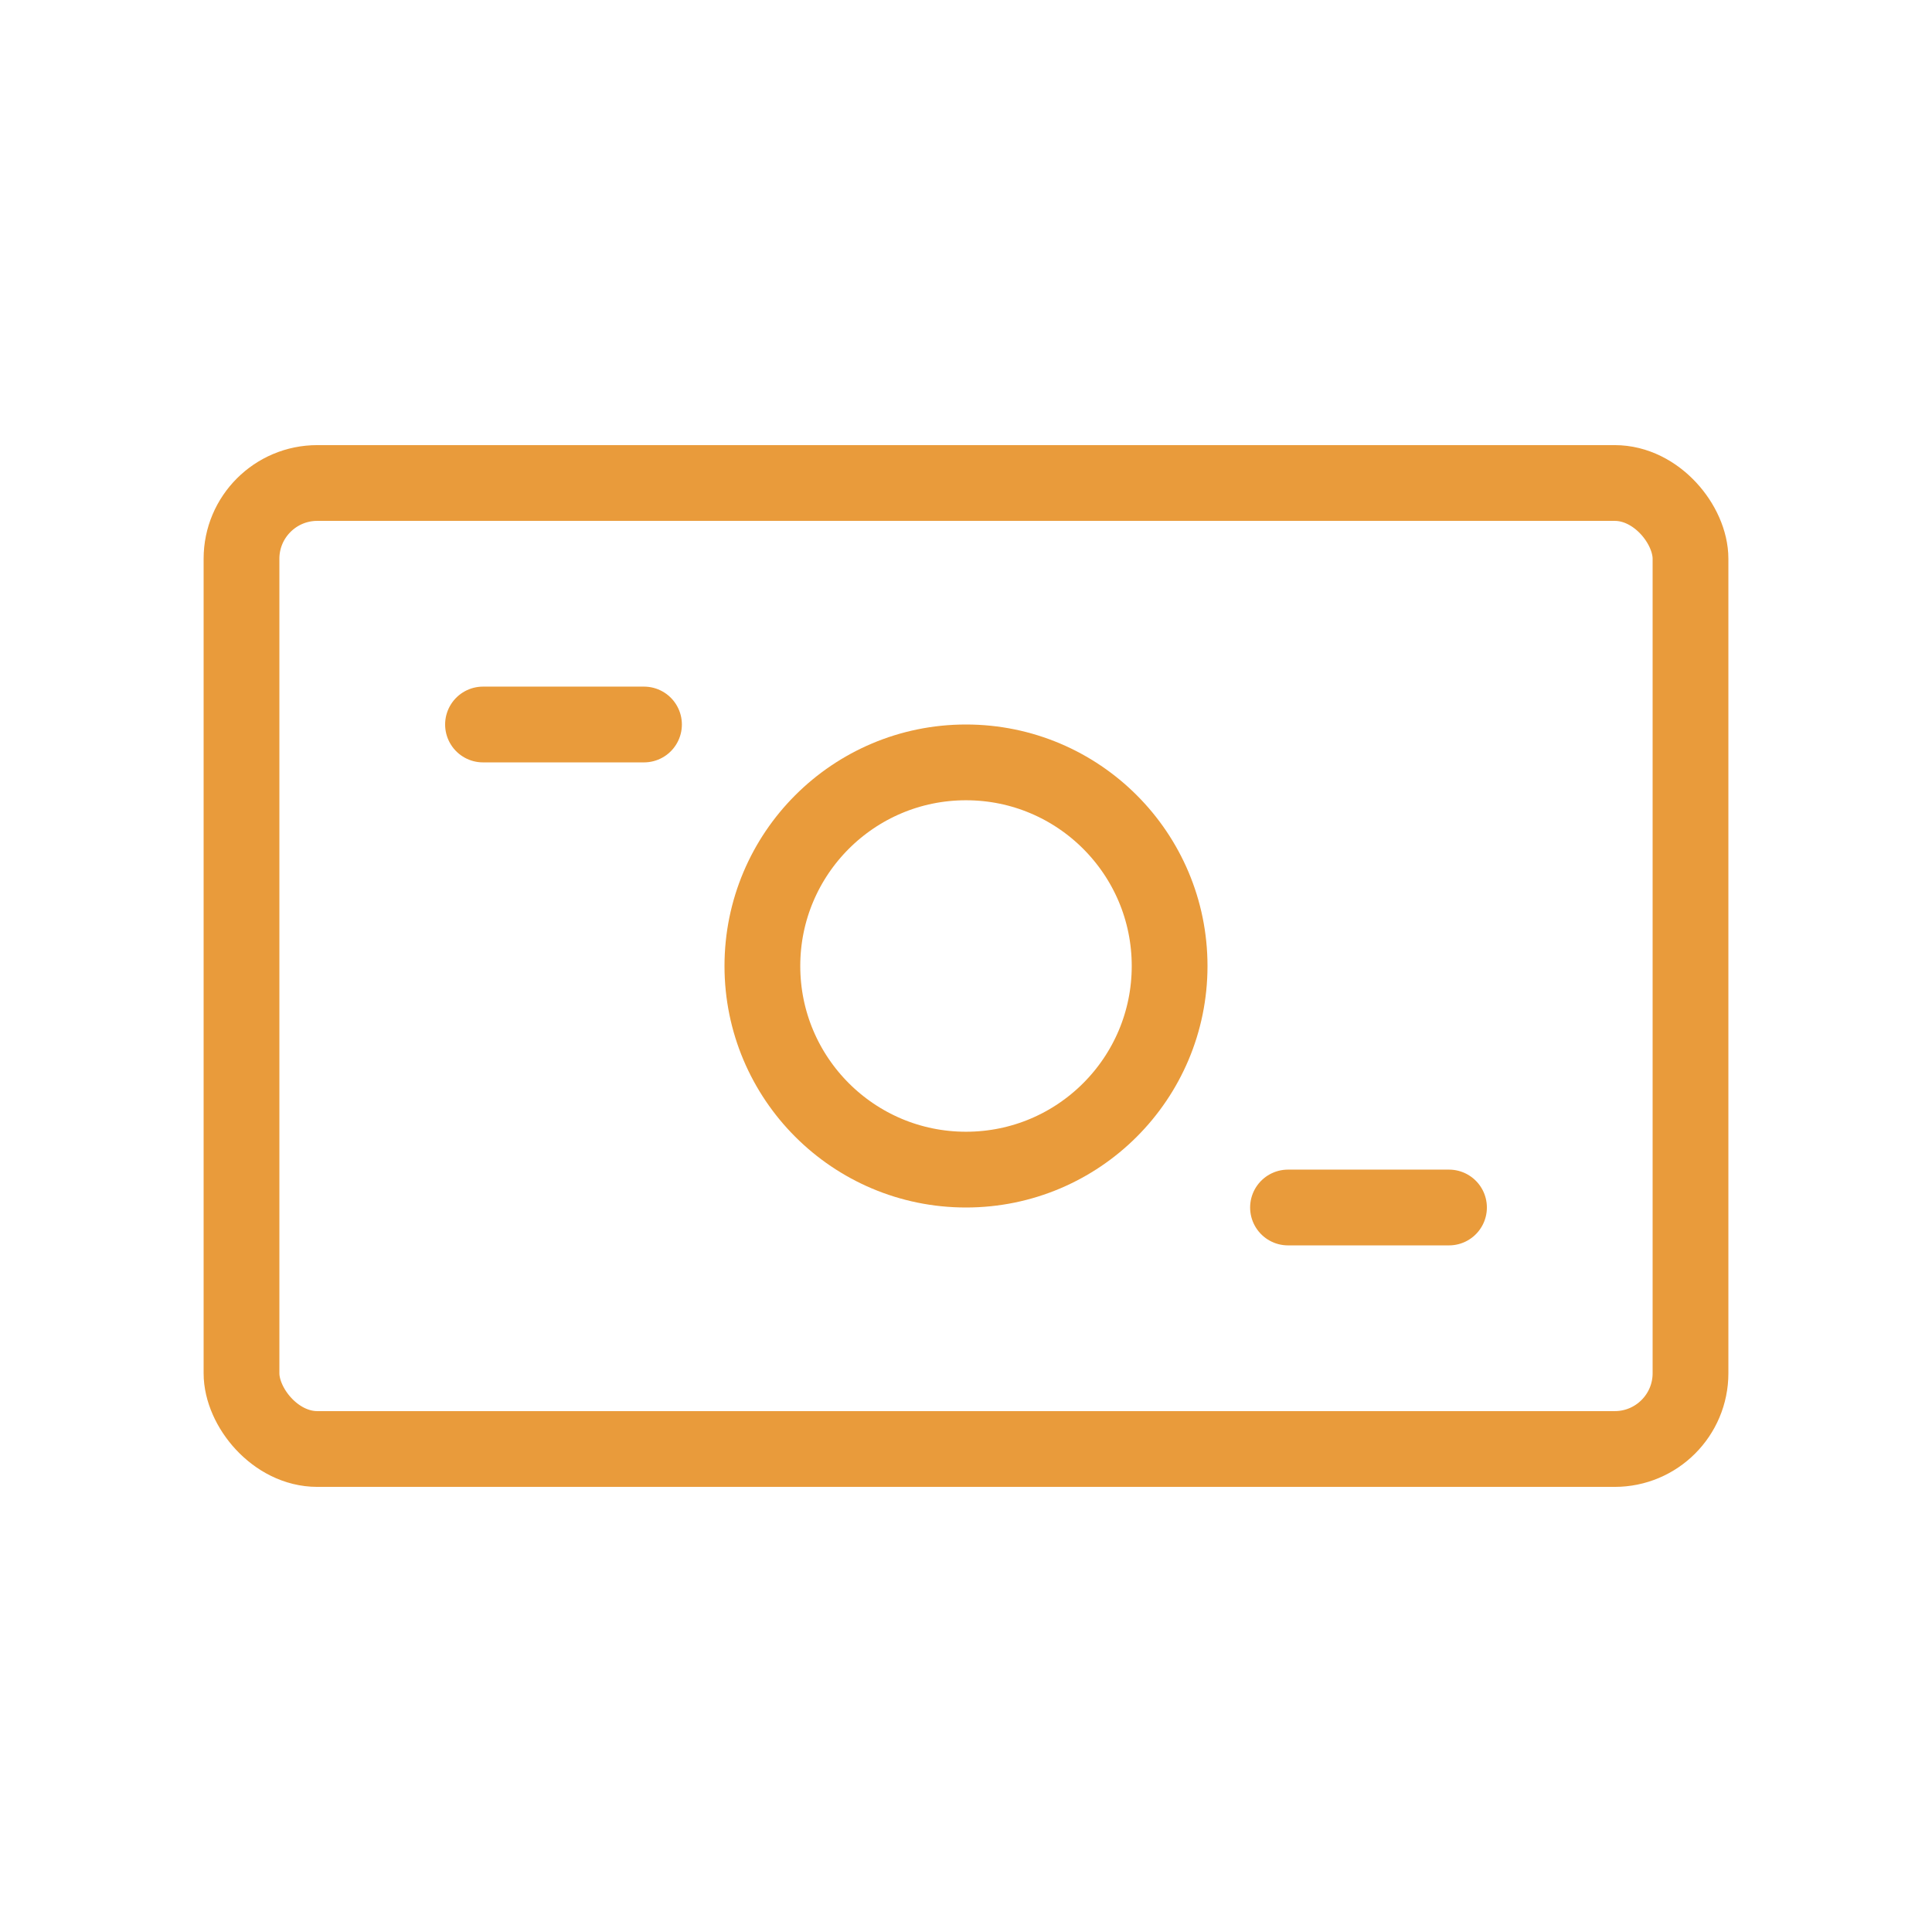<svg width="51" height="51" viewBox="0 0 51 51" fill="none" xmlns="http://www.w3.org/2000/svg">
<rect x="6.375" y="12.75" width="38.25" height="25.5" rx="2" stroke="#E99B3B" stroke-width="2"/>
<path d="M12.75 19.125H17" stroke="#E99B3B" stroke-width="2" stroke-linecap="round"/>
<path d="M34 31.875H38.25" stroke="#E99B3B" stroke-width="2" stroke-linecap="round"/>
<circle cx="25.5" cy="25.5" r="5.375" stroke="#E99B3B" stroke-width="2"/>
</svg>
